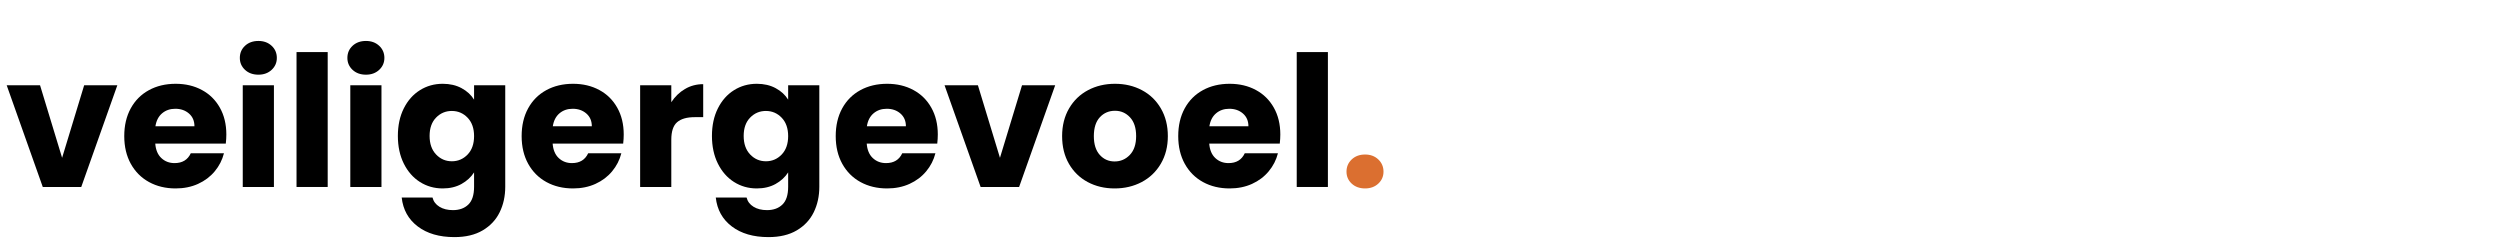 <?xml version="1.0" encoding="UTF-8"?> <svg xmlns="http://www.w3.org/2000/svg" xmlns:xlink="http://www.w3.org/1999/xlink" width="2500" zoomAndPan="magnify" viewBox="0 0 1874.88 187.5" height="250" preserveAspectRatio="xMidYMid meet" version="1.0"><defs><g></g></defs><g fill="#000000" fill-opacity="1"><g transform="translate(3.722, 140.232)"><g><path d="M 42.797 -21.875 L 59.344 -76.297 L 84.219 -76.297 L 57.156 0 L 28.297 0 L 1.234 -76.297 L 26.25 -76.297 Z M 42.797 -21.875 "></path></g></g></g><g fill="#000000" fill-opacity="1"><g transform="translate(89.305, 140.232)"><g><path d="M 80.391 -39.375 C 80.391 -37.188 80.254 -34.91 79.984 -32.547 L 27.078 -32.547 C 27.441 -27.805 28.969 -24.18 31.656 -21.672 C 34.344 -19.16 37.645 -17.906 41.562 -17.906 C 47.395 -17.906 51.453 -20.367 53.734 -25.297 L 78.609 -25.297 C 77.336 -20.285 75.035 -15.773 71.703 -11.766 C 68.379 -7.754 64.211 -4.609 59.203 -2.328 C 54.191 -0.047 48.586 1.094 42.391 1.094 C 34.91 1.094 28.254 -0.5 22.422 -3.688 C 16.586 -6.883 12.031 -11.441 8.75 -17.359 C 5.469 -23.285 3.828 -30.211 3.828 -38.141 C 3.828 -46.078 5.441 -53.004 8.672 -58.922 C 11.91 -64.848 16.445 -69.406 22.281 -72.594 C 28.113 -75.789 34.816 -77.391 42.391 -77.391 C 49.766 -77.391 56.32 -75.836 62.062 -72.734 C 67.812 -69.641 72.301 -65.219 75.531 -59.469 C 78.77 -53.727 80.391 -47.031 80.391 -39.375 Z M 56.469 -45.531 C 56.469 -49.539 55.098 -52.727 52.359 -55.094 C 49.629 -57.469 46.211 -58.656 42.109 -58.656 C 38.191 -58.656 34.891 -57.516 32.203 -55.234 C 29.516 -52.953 27.848 -49.719 27.203 -45.531 Z M 56.469 -45.531 "></path></g></g></g><g fill="#000000" fill-opacity="1"><g transform="translate(173.521, 140.232)"><g><path d="M 20.234 -84.219 C 16.129 -84.219 12.781 -85.426 10.188 -87.844 C 7.594 -90.258 6.297 -93.242 6.297 -96.797 C 6.297 -100.441 7.594 -103.473 10.188 -105.891 C 12.781 -108.305 16.129 -109.516 20.234 -109.516 C 24.242 -109.516 27.547 -108.305 30.141 -105.891 C 32.742 -103.473 34.047 -100.441 34.047 -96.797 C 34.047 -93.242 32.742 -90.258 30.141 -87.844 C 27.547 -85.426 24.242 -84.219 20.234 -84.219 Z M 31.859 -76.297 L 31.859 0 L 8.484 0 L 8.484 -76.297 Z M 31.859 -76.297 "></path></g></g></g><g fill="#000000" fill-opacity="1"><g transform="translate(213.851, 140.232)"><g><path d="M 31.859 -101.172 L 31.859 0 L 8.484 0 L 8.484 -101.172 Z M 31.859 -101.172 "></path></g></g></g><g fill="#000000" fill-opacity="1"><g transform="translate(254.182, 140.232)"><g><path d="M 20.234 -84.219 C 16.129 -84.219 12.781 -85.426 10.188 -87.844 C 7.594 -90.258 6.297 -93.242 6.297 -96.797 C 6.297 -100.441 7.594 -103.473 10.188 -105.891 C 12.781 -108.305 16.129 -109.516 20.234 -109.516 C 24.242 -109.516 27.547 -108.305 30.141 -105.891 C 32.742 -103.473 34.047 -100.441 34.047 -96.797 C 34.047 -93.242 32.742 -90.258 30.141 -87.844 C 27.547 -85.426 24.242 -84.219 20.234 -84.219 Z M 31.859 -76.297 L 31.859 0 L 8.484 0 L 8.484 -76.297 Z M 31.859 -76.297 "></path></g></g></g><g fill="#000000" fill-opacity="1"><g transform="translate(294.513, 140.232)"><g><path d="M 37.469 -77.391 C 42.844 -77.391 47.555 -76.297 51.609 -74.109 C 55.672 -71.922 58.797 -69.047 60.984 -65.484 L 60.984 -76.297 L 84.359 -76.297 L 84.359 -0.141 C 84.359 6.879 82.969 13.238 80.188 18.938 C 77.406 24.633 73.164 29.164 67.469 32.531 C 61.77 35.906 54.688 37.594 46.219 37.594 C 34.914 37.594 25.754 34.926 18.734 29.594 C 11.711 24.27 7.703 17.051 6.703 7.938 L 29.812 7.938 C 30.539 10.852 32.27 13.148 35 14.828 C 37.738 16.516 41.113 17.359 45.125 17.359 C 49.945 17.359 53.797 15.969 56.672 13.188 C 59.547 10.414 60.984 5.973 60.984 -0.141 L 60.984 -10.938 C 58.703 -7.383 55.555 -4.488 51.547 -2.25 C 47.535 -0.02 42.844 1.094 37.469 1.094 C 31.176 1.094 25.477 -0.52 20.375 -3.75 C 15.27 -6.988 11.234 -11.594 8.266 -17.562 C 5.305 -23.539 3.828 -30.445 3.828 -38.281 C 3.828 -46.125 5.305 -53.004 8.266 -58.922 C 11.234 -64.848 15.27 -69.406 20.375 -72.594 C 25.477 -75.789 31.176 -77.391 37.469 -77.391 Z M 60.984 -38.141 C 60.984 -43.973 59.363 -48.578 56.125 -51.953 C 52.883 -55.328 48.941 -57.016 44.297 -57.016 C 39.648 -57.016 35.707 -55.348 32.469 -52.016 C 29.238 -48.691 27.625 -44.113 27.625 -38.281 C 27.625 -32.445 29.238 -27.82 32.469 -24.406 C 35.707 -20.988 39.648 -19.281 44.297 -19.281 C 48.941 -19.281 52.883 -20.961 56.125 -24.328 C 59.363 -27.703 60.984 -32.305 60.984 -38.141 Z M 60.984 -38.141 "></path></g></g></g><g fill="#000000" fill-opacity="1"><g transform="translate(387.342, 140.232)"><g><path d="M 80.391 -39.375 C 80.391 -37.188 80.254 -34.91 79.984 -32.547 L 27.078 -32.547 C 27.441 -27.805 28.969 -24.18 31.656 -21.672 C 34.344 -19.16 37.645 -17.906 41.562 -17.906 C 47.395 -17.906 51.453 -20.367 53.734 -25.297 L 78.609 -25.297 C 77.336 -20.285 75.035 -15.773 71.703 -11.766 C 68.379 -7.754 64.211 -4.609 59.203 -2.328 C 54.191 -0.047 48.586 1.094 42.391 1.094 C 34.91 1.094 28.254 -0.5 22.422 -3.688 C 16.586 -6.883 12.031 -11.441 8.75 -17.359 C 5.469 -23.285 3.828 -30.211 3.828 -38.141 C 3.828 -46.078 5.441 -53.004 8.672 -58.922 C 11.91 -64.848 16.445 -69.406 22.281 -72.594 C 28.113 -75.789 34.816 -77.391 42.391 -77.391 C 49.766 -77.391 56.32 -75.836 62.062 -72.734 C 67.812 -69.641 72.301 -65.219 75.531 -59.469 C 78.77 -53.727 80.391 -47.031 80.391 -39.375 Z M 56.469 -45.531 C 56.469 -49.539 55.098 -52.727 52.359 -55.094 C 49.629 -57.469 46.211 -58.656 42.109 -58.656 C 38.191 -58.656 34.891 -57.516 32.203 -55.234 C 29.516 -52.953 27.848 -49.719 27.203 -45.531 Z M 56.469 -45.531 "></path></g></g></g><g fill="#000000" fill-opacity="1"><g transform="translate(471.558, 140.232)"><g><path d="M 31.859 -63.578 C 34.586 -67.766 38.004 -71.066 42.109 -73.484 C 46.211 -75.898 50.77 -77.109 55.781 -77.109 L 55.781 -52.359 L 49.359 -52.359 C 43.523 -52.359 39.148 -51.102 36.234 -48.594 C 33.316 -46.094 31.859 -41.695 31.859 -35.406 L 31.859 0 L 8.484 0 L 8.484 -76.297 L 31.859 -76.297 Z M 31.859 -63.578 "></path></g></g></g><g fill="#000000" fill-opacity="1"><g transform="translate(530.071, 140.232)"><g><path d="M 37.469 -77.391 C 42.844 -77.391 47.555 -76.297 51.609 -74.109 C 55.672 -71.922 58.797 -69.047 60.984 -65.484 L 60.984 -76.297 L 84.359 -76.297 L 84.359 -0.141 C 84.359 6.879 82.969 13.238 80.188 18.938 C 77.406 24.633 73.164 29.164 67.469 32.531 C 61.77 35.906 54.688 37.594 46.219 37.594 C 34.914 37.594 25.754 34.926 18.734 29.594 C 11.711 24.27 7.703 17.051 6.703 7.938 L 29.812 7.938 C 30.539 10.852 32.27 13.148 35 14.828 C 37.738 16.516 41.113 17.359 45.125 17.359 C 49.945 17.359 53.797 15.969 56.672 13.188 C 59.547 10.414 60.984 5.973 60.984 -0.141 L 60.984 -10.938 C 58.703 -7.383 55.555 -4.488 51.547 -2.25 C 47.535 -0.02 42.844 1.094 37.469 1.094 C 31.176 1.094 25.477 -0.52 20.375 -3.75 C 15.27 -6.988 11.234 -11.594 8.266 -17.562 C 5.305 -23.539 3.828 -30.445 3.828 -38.281 C 3.828 -46.125 5.305 -53.004 8.266 -58.922 C 11.234 -64.848 15.27 -69.406 20.375 -72.594 C 25.477 -75.789 31.176 -77.391 37.469 -77.391 Z M 60.984 -38.141 C 60.984 -43.973 59.363 -48.578 56.125 -51.953 C 52.883 -55.328 48.941 -57.016 44.297 -57.016 C 39.648 -57.016 35.707 -55.348 32.469 -52.016 C 29.238 -48.691 27.625 -44.113 27.625 -38.281 C 27.625 -32.445 29.238 -27.82 32.469 -24.406 C 35.707 -20.988 39.648 -19.281 44.297 -19.281 C 48.941 -19.281 52.883 -20.961 56.125 -24.328 C 59.363 -27.703 60.984 -32.305 60.984 -38.141 Z M 60.984 -38.141 "></path></g></g></g><g fill="#000000" fill-opacity="1"><g transform="translate(622.9, 140.232)"><g><path d="M 80.391 -39.375 C 80.391 -37.188 80.254 -34.91 79.984 -32.547 L 27.078 -32.547 C 27.441 -27.805 28.969 -24.18 31.656 -21.672 C 34.344 -19.16 37.645 -17.906 41.562 -17.906 C 47.395 -17.906 51.453 -20.367 53.734 -25.297 L 78.609 -25.297 C 77.336 -20.285 75.035 -15.773 71.703 -11.766 C 68.379 -7.754 64.211 -4.609 59.203 -2.328 C 54.191 -0.047 48.586 1.094 42.391 1.094 C 34.91 1.094 28.254 -0.5 22.422 -3.688 C 16.586 -6.883 12.031 -11.441 8.75 -17.359 C 5.469 -23.285 3.828 -30.211 3.828 -38.141 C 3.828 -46.078 5.441 -53.004 8.672 -58.922 C 11.91 -64.848 16.445 -69.406 22.281 -72.594 C 28.113 -75.789 34.816 -77.391 42.391 -77.391 C 49.766 -77.391 56.32 -75.836 62.062 -72.734 C 67.812 -69.641 72.301 -65.219 75.531 -59.469 C 78.77 -53.727 80.391 -47.031 80.391 -39.375 Z M 56.469 -45.531 C 56.469 -49.539 55.098 -52.727 52.359 -55.094 C 49.629 -57.469 46.211 -58.656 42.109 -58.656 C 38.191 -58.656 34.891 -57.516 32.203 -55.234 C 29.516 -52.953 27.848 -49.719 27.203 -45.531 Z M 56.469 -45.531 "></path></g></g></g><g fill="#000000" fill-opacity="1"><g transform="translate(707.116, 140.232)"><g><path d="M 42.797 -21.875 L 59.344 -76.297 L 84.219 -76.297 L 57.156 0 L 28.297 0 L 1.234 -76.297 L 26.25 -76.297 Z M 42.797 -21.875 "></path></g></g></g><g fill="#000000" fill-opacity="1"><g transform="translate(792.699, 140.232)"><g><path d="M 43.203 1.094 C 35.734 1.094 29.008 -0.5 23.031 -3.688 C 17.062 -6.883 12.367 -11.441 8.953 -17.359 C 5.535 -23.285 3.828 -30.211 3.828 -38.141 C 3.828 -45.984 5.555 -52.891 9.016 -58.859 C 12.484 -64.828 17.223 -69.406 23.234 -72.594 C 29.254 -75.789 36.004 -77.391 43.484 -77.391 C 50.953 -77.391 57.691 -75.789 63.703 -72.594 C 69.723 -69.406 74.461 -64.828 77.922 -58.859 C 81.391 -52.891 83.125 -45.984 83.125 -38.141 C 83.125 -30.305 81.367 -23.406 77.859 -17.438 C 74.348 -11.469 69.562 -6.883 63.5 -3.688 C 57.445 -0.5 50.68 1.094 43.203 1.094 Z M 43.203 -19.141 C 47.672 -19.141 51.477 -20.781 54.625 -24.062 C 57.77 -27.344 59.344 -32.035 59.344 -38.141 C 59.344 -44.254 57.812 -48.953 54.75 -52.234 C 51.695 -55.516 47.941 -57.156 43.484 -57.156 C 38.922 -57.156 35.133 -55.535 32.125 -52.297 C 29.125 -49.055 27.625 -44.336 27.625 -38.141 C 27.625 -32.035 29.102 -27.344 32.062 -24.062 C 35.02 -20.781 38.734 -19.141 43.203 -19.141 Z M 43.203 -19.141 "></path></g></g></g><g fill="#000000" fill-opacity="1"><g transform="translate(879.786, 140.232)"><g><path d="M 80.391 -39.375 C 80.391 -37.188 80.254 -34.91 79.984 -32.547 L 27.078 -32.547 C 27.441 -27.805 28.969 -24.18 31.656 -21.672 C 34.344 -19.16 37.645 -17.906 41.562 -17.906 C 47.395 -17.906 51.453 -20.367 53.734 -25.297 L 78.609 -25.297 C 77.336 -20.285 75.035 -15.773 71.703 -11.766 C 68.379 -7.754 64.211 -4.609 59.203 -2.328 C 54.191 -0.047 48.586 1.094 42.391 1.094 C 34.91 1.094 28.254 -0.5 22.422 -3.688 C 16.586 -6.883 12.031 -11.441 8.75 -17.359 C 5.469 -23.285 3.828 -30.211 3.828 -38.141 C 3.828 -46.078 5.441 -53.004 8.672 -58.922 C 11.91 -64.848 16.445 -69.406 22.281 -72.594 C 28.113 -75.789 34.816 -77.391 42.391 -77.391 C 49.766 -77.391 56.32 -75.836 62.062 -72.734 C 67.812 -69.641 72.301 -65.219 75.531 -59.469 C 78.77 -53.727 80.391 -47.031 80.391 -39.375 Z M 56.469 -45.531 C 56.469 -49.539 55.098 -52.727 52.359 -55.094 C 49.629 -57.469 46.211 -58.656 42.109 -58.656 C 38.191 -58.656 34.891 -57.516 32.203 -55.234 C 29.516 -52.953 27.848 -49.719 27.203 -45.531 Z M 56.469 -45.531 "></path></g></g></g><g fill="#000000" fill-opacity="1"><g transform="translate(964.002, 140.232)"><g><path d="M 31.859 -101.172 L 31.859 0 L 8.484 0 L 8.484 -101.172 Z M 31.859 -101.172 "></path></g></g></g><g fill="#db6f30" fill-opacity="1"><g transform="translate(1004.345, 140.232)"><g><path d="M 19.422 1.094 C 15.316 1.094 11.961 -0.113 9.359 -2.531 C 6.766 -4.945 5.469 -7.93 5.469 -11.484 C 5.469 -15.129 6.766 -18.18 9.359 -20.641 C 11.961 -23.109 15.316 -24.344 19.422 -24.344 C 23.43 -24.344 26.734 -23.109 29.328 -20.641 C 31.922 -18.18 33.219 -15.129 33.219 -11.484 C 33.219 -7.93 31.922 -4.945 29.328 -2.531 C 26.734 -0.113 23.43 1.094 19.422 1.094 Z M 19.422 1.094 "></path></g></g></g></svg> 
